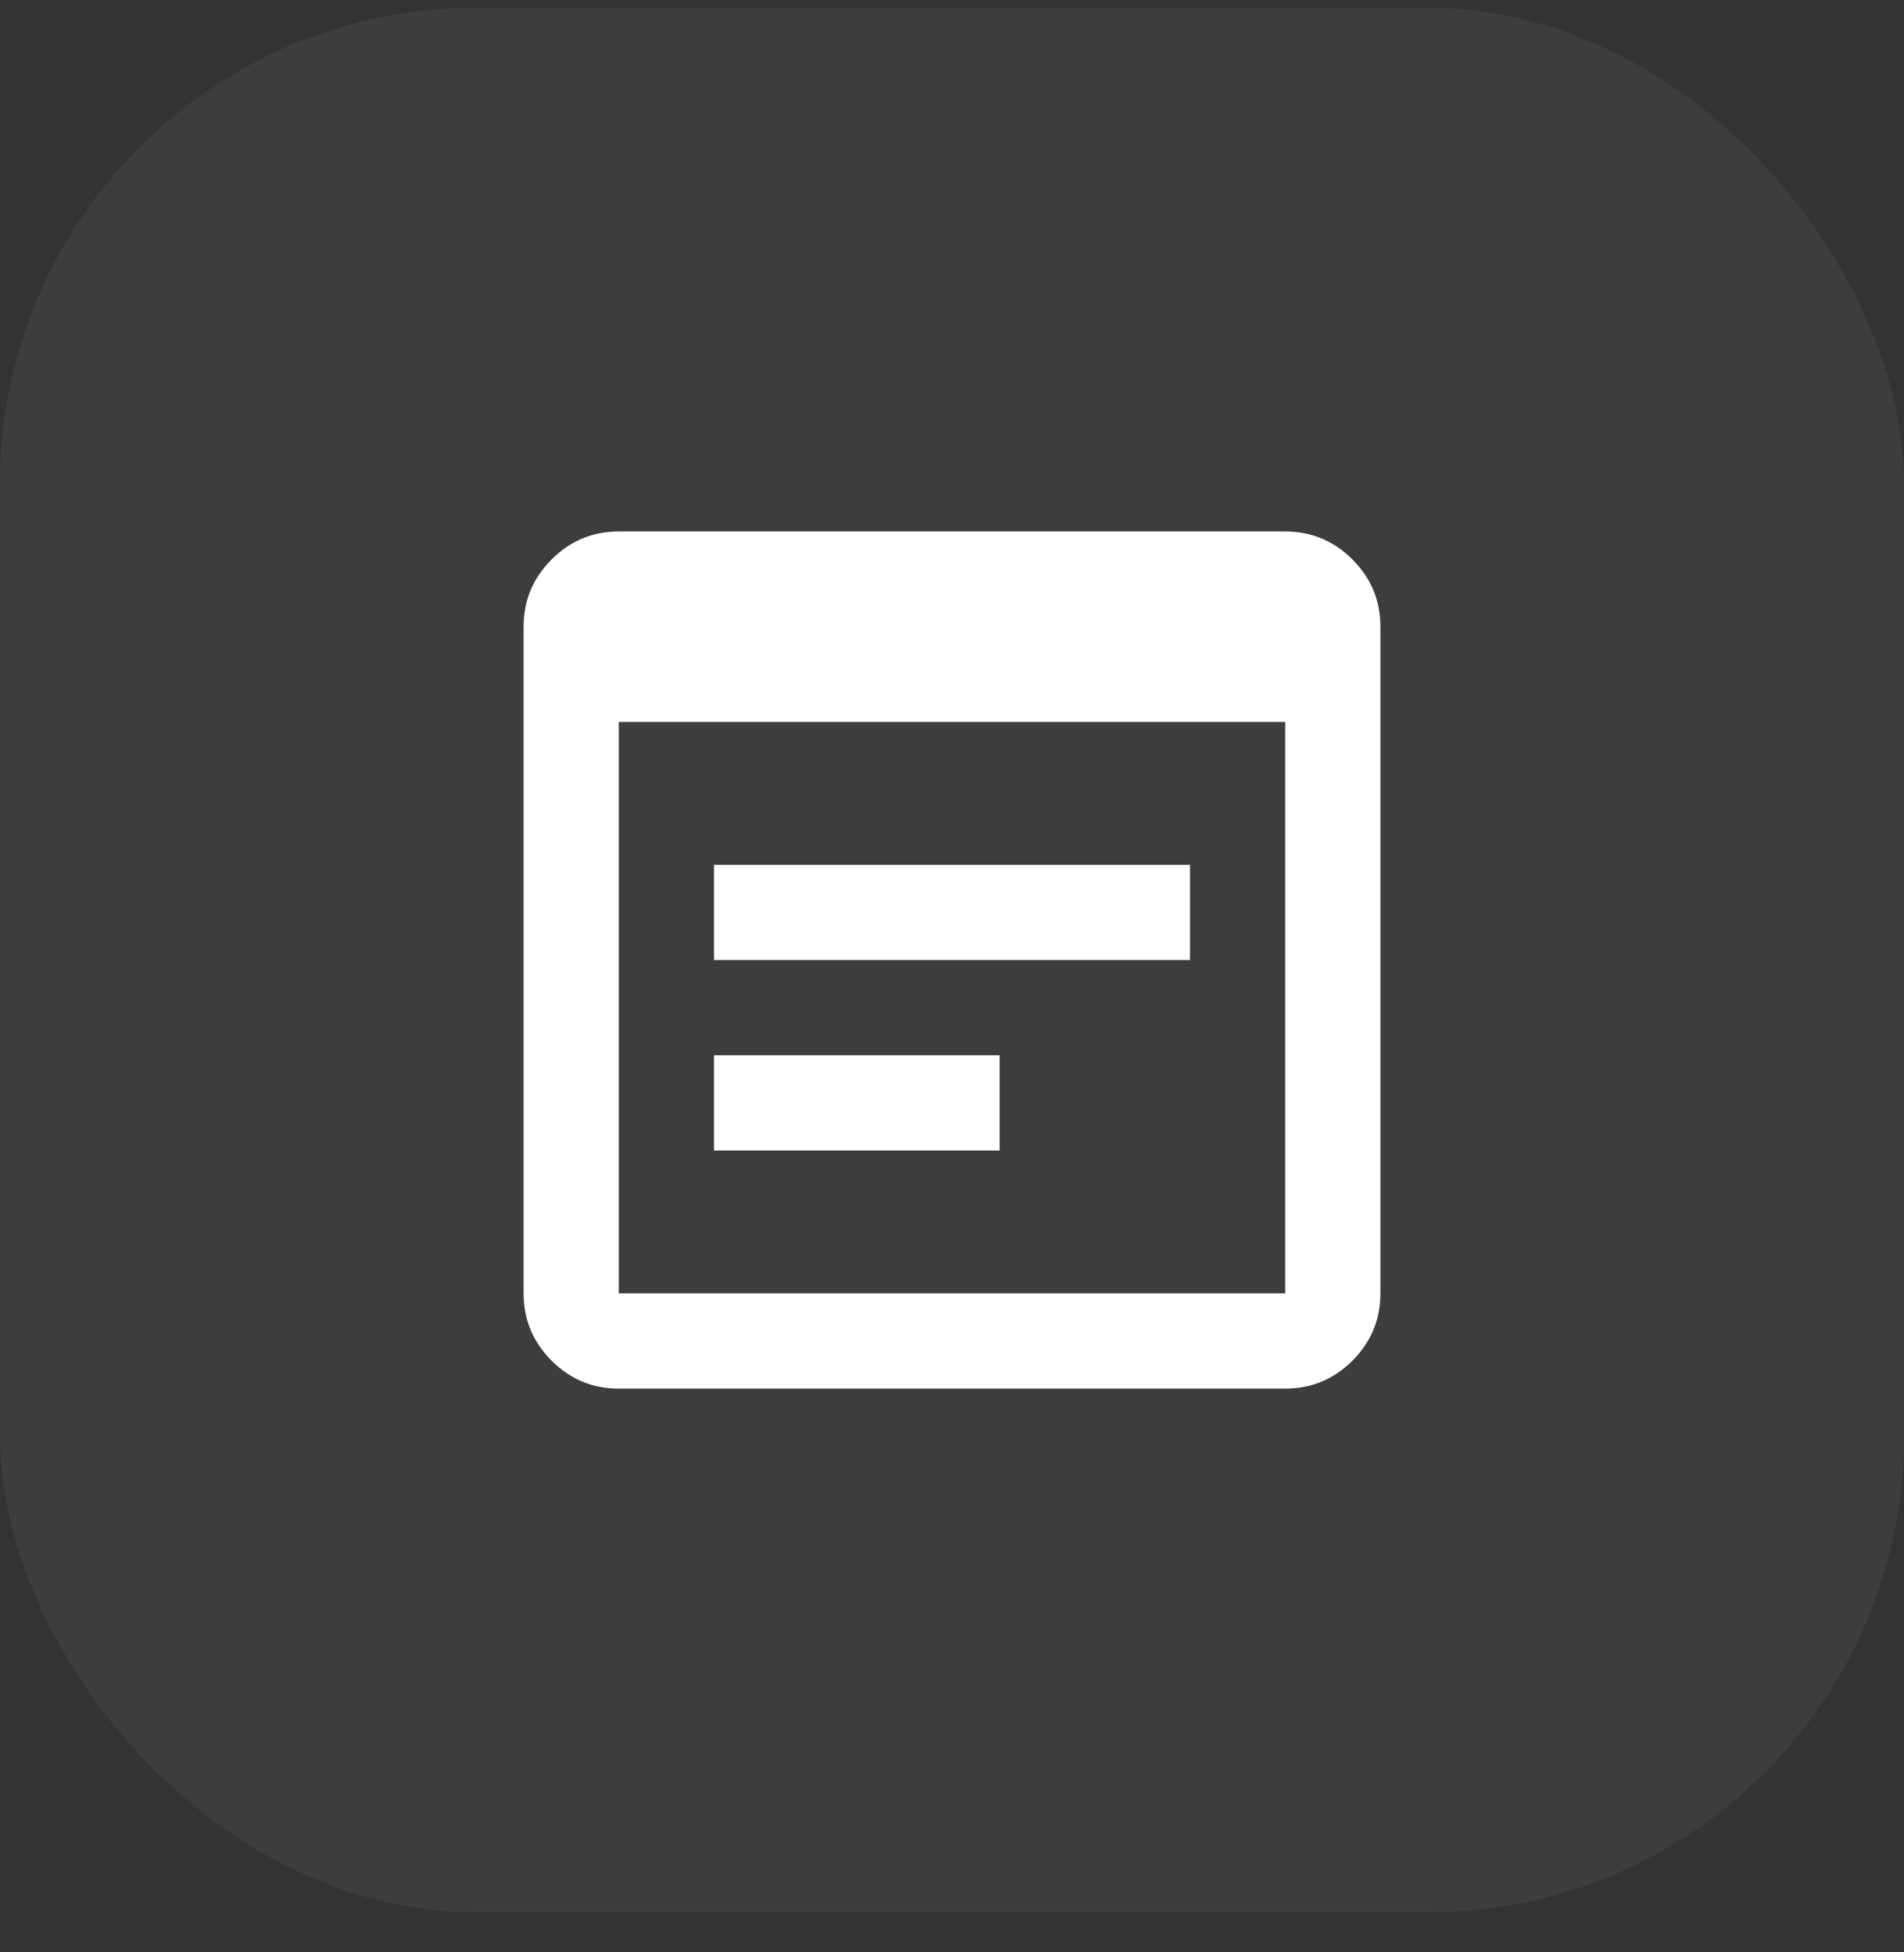 <svg width="40" height="41" viewBox="0 0 40 41" fill="none" xmlns="http://www.w3.org/2000/svg">
<rect x="0" y="0" width="40" height="41" fill="#333333" stroke="none"/>
<rect y="0.161" width="40" height="40" rx="10" fill="white" fill-opacity="0.05"/>
<path d="M13 29.161C12.45 29.161 11.979 28.965 11.588 28.574C11.196 28.182 11 27.711 11 27.161V13.161C11 12.611 11.196 12.14 11.588 11.749C11.979 11.357 12.45 11.161 13 11.161H27C27.55 11.161 28.021 11.357 28.413 11.749C28.804 12.14 29 12.611 29 13.161V27.161C29 27.711 28.804 28.182 28.413 28.574C28.021 28.965 27.55 29.161 27 29.161H13ZM13 27.161H27V15.161H13V27.161ZM15 20.161V18.161H25V20.161H15ZM15 24.161V22.161H21V24.161H15Z" fill="white"/>
</svg>
